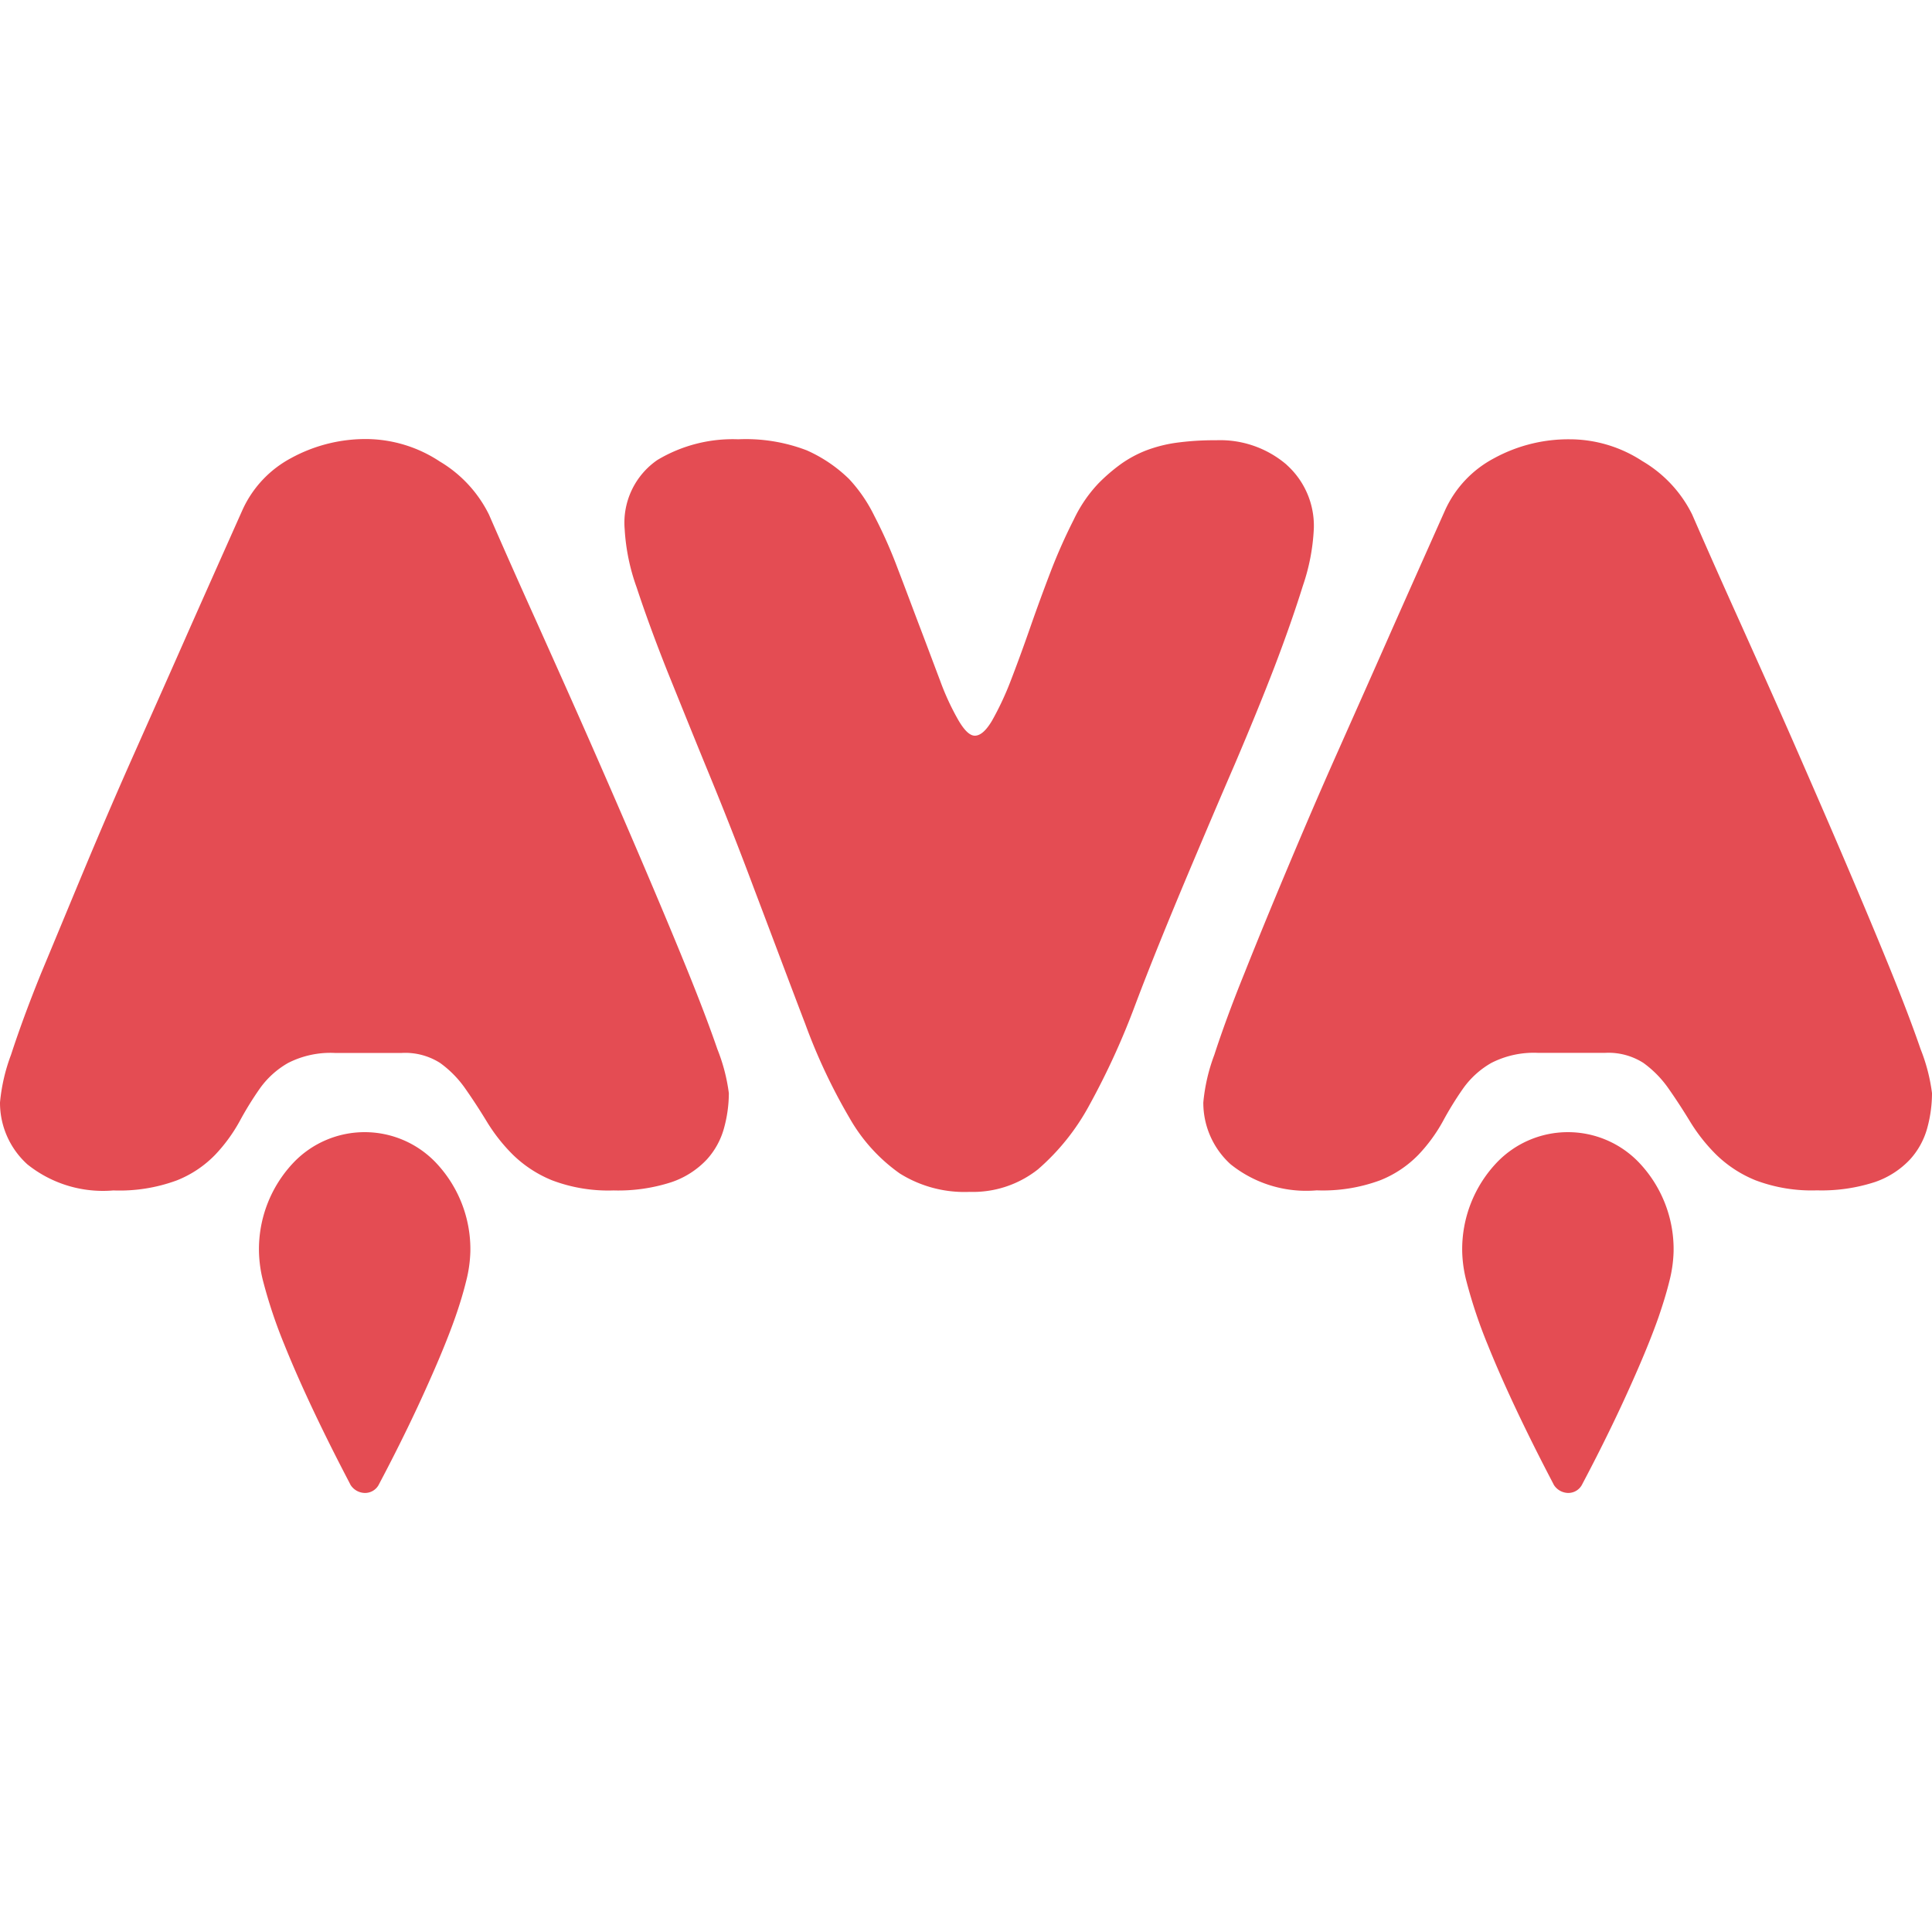 <svg role="img" width="32px" height="32px" viewBox="0 0 24 24" xmlns="http://www.w3.org/2000/svg"><title>avajs</title><path fill="#e44c53" d="M5.455,5.728a1.582,1.582,0,0,1,.619.664q.272.625.604,1.36c.22.491.443.988.664,1.491s.434.994.637,1.47.387.914.548,1.31.289.732.384,1.009a2.244,2.244,0,0,1,.143.548,1.645,1.645,0,0,1-.06.434.951.951,0,0,1-.214.39,1.078,1.078,0,0,1-.435.28,2.137,2.137,0,0,1-.723.104,1.968,1.968,0,0,1-.762-.125,1.51,1.51,0,0,1-.488-.318,2.162,2.162,0,0,1-.324-.411q-.13-.214-.268-.411a1.328,1.328,0,0,0-.312-.318.806.806,0,0,0-.476-.125H4.158a1.157,1.157,0,0,0-.58.125,1.095,1.095,0,0,0-.351.318,4.113,4.113,0,0,0-.253.411,2.015,2.015,0,0,1-.301.411,1.363,1.363,0,0,1-.476.318,2.053,2.053,0,0,1-.789.125,1.5,1.5,0,0,1-1.068-.324A1.031,1.031,0,0,1,0,13.695a2.266,2.266,0,0,1,.137-.592c.092-.283.214-.619.372-1.009.164-.393.342-.824.542-1.304.199-.476.411-.97.637-1.476.226-.509.452-1.015.676-1.524q.339-.763.652-1.464A1.371,1.371,0,0,1,3.619,5.689a1.929,1.929,0,0,1,.944-.235,1.673,1.673,0,0,1,.893.274Zm10.527.045a1.016,1.016,0,0,1,.339.789,2.546,2.546,0,0,1-.137.717c-.092.295-.208.628-.351,1.003-.143.372-.309.777-.494,1.211-.188.434-.375.875-.566,1.327-.259.616-.485,1.17-.67,1.661a9.322,9.322,0,0,1-.572,1.25,2.833,2.833,0,0,1-.637.795,1.303,1.303,0,0,1-.851.28,1.513,1.513,0,0,1-.866-.229,2.13,2.13,0,0,1-.625-.691,7.162,7.162,0,0,1-.548-1.164c-.179-.467-.387-1.024-.631-1.667q-.272-.728-.559-1.426c-.191-.464-.363-.893-.521-1.283-.155-.39-.283-.741-.384-1.048a2.558,2.558,0,0,1-.149-.723.946.946,0,0,1,.405-.86A1.82,1.82,0,0,1,9.17,5.457a2.113,2.113,0,0,1,.851.137,1.787,1.787,0,0,1,.527.357,1.872,1.872,0,0,1,.312.455,5.887,5.887,0,0,1,.292.658c.092.238.181.479.274.723s.176.467.253.67a3.152,3.152,0,0,0,.229.494c.074.125.14.188.202.188q.103,0,.214-.188a3.671,3.671,0,0,0,.229-.488c.077-.199.158-.42.241-.658s.17-.476.259-.708a6.912,6.912,0,0,1,.286-.643,1.726,1.726,0,0,1,.306-.449,2.205,2.205,0,0,1,.28-.241A1.458,1.458,0,0,1,14.226,5.6a1.733,1.733,0,0,1,.372-.098,3.478,3.478,0,0,1,.509-.033,1.268,1.268,0,0,1,.875.303Zm4.42-.045a1.581,1.581,0,0,1,.619.664q.272.625.604,1.36c.22.491.444.988.664,1.491s.434.994.637,1.47.387.914.548,1.31.289.732.384,1.009A2.244,2.244,0,0,1,24,13.579a1.645,1.645,0,0,1-.059.434.952.952,0,0,1-.214.39,1.078,1.078,0,0,1-.434.28,2.137,2.137,0,0,1-.723.104,1.969,1.969,0,0,1-.762-.125,1.508,1.508,0,0,1-.488-.318,2.162,2.162,0,0,1-.325-.411q-.13-.214-.268-.411a1.327,1.327,0,0,0-.312-.318.806.806,0,0,0-.476-.125h-.833a1.158,1.158,0,0,0-.58.125,1.096,1.096,0,0,0-.351.318,4.131,4.131,0,0,0-.253.411,2.007,2.007,0,0,1-.301.411,1.364,1.364,0,0,1-.476.318,2.053,2.053,0,0,1-.789.125,1.5,1.5,0,0,1-1.069-.324,1.031,1.031,0,0,1-.339-.768,2.27,2.27,0,0,1,.137-.592c.092-.283.214-.619.372-1.009.155-.39.333-.824.533-1.3s.411-.97.637-1.476c.226-.509.452-1.015.676-1.524q.339-.763.652-1.464a1.371,1.371,0,0,1,.604-.637A1.929,1.929,0,0,1,19.5,5.457a1.651,1.651,0,0,1,.902.271ZM4.533,18.546a.193.193,0,0,0,.173-.104c0-.003.283-.524.562-1.14.14-.309.283-.64.39-.946.054-.155.098-.301.131-.435a1.65,1.65,0,0,0,.054-.375,1.562,1.562,0,0,0-.438-1.113,1.222,1.222,0,0,0-1.75,0,1.564,1.564,0,0,0-.438,1.113,1.604,1.604,0,0,0,.053.375,6.149,6.149,0,0,0,.265.789c.336.836.819,1.729.819,1.735A.215.215,0,0,0,4.533,18.546Zm14.947,0a.193.193,0,0,0,.173-.104c0-.003.283-.524.562-1.14.14-.309.283-.64.39-.946.053-.155.098-.301.131-.435a1.644,1.644,0,0,0,.054-.375,1.562,1.562,0,0,0-.438-1.113,1.222,1.222,0,0,0-1.75,0,1.565,1.565,0,0,0-.438,1.113,1.6,1.6,0,0,0,.054.375,6.132,6.132,0,0,0,.265.789c.336.836.819,1.729.819,1.735a.215.215,0,0,0,.179.101Z"/></svg>